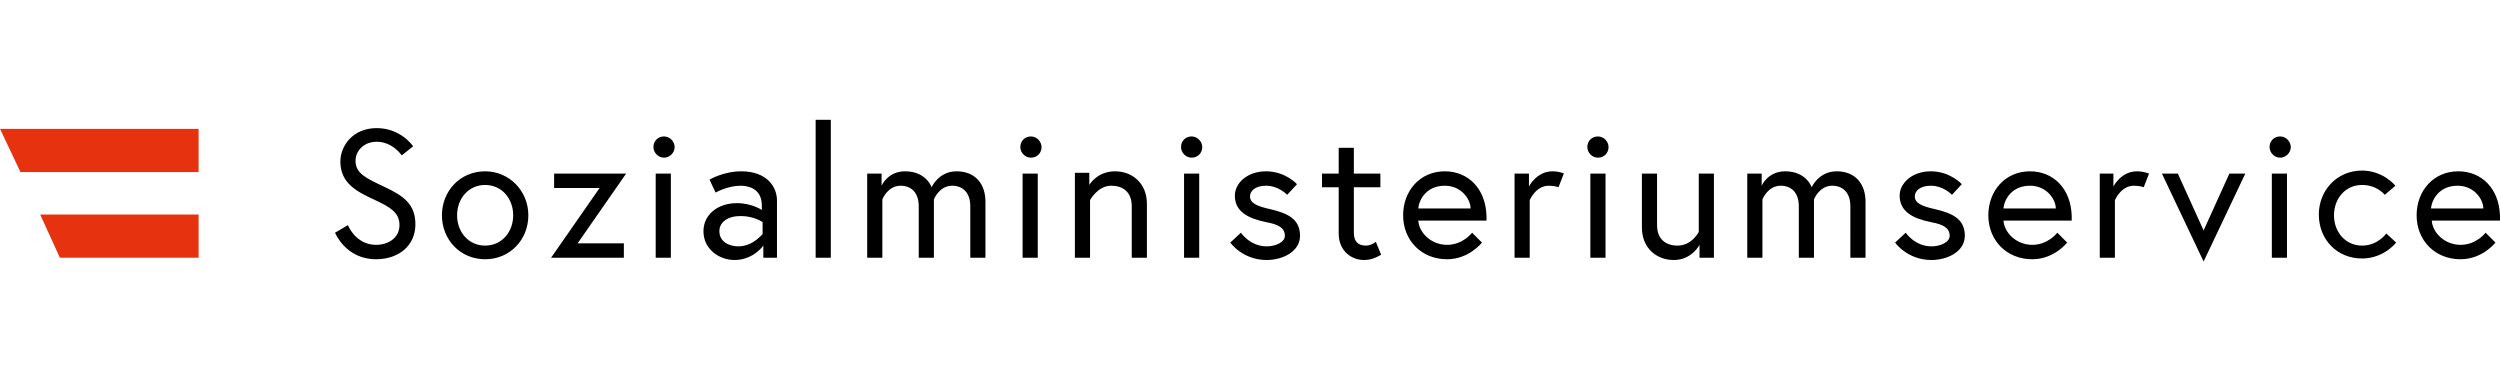<?xml version="1.0" encoding="UTF-8"?>
<svg xmlns="http://www.w3.org/2000/svg" xmlns:xlink="http://www.w3.org/1999/xlink" version="1.1" id="Ebene_1" x="0px" y="0px" viewBox="0 0 329.8 51" style="enable-background:new 0 0 329.8 51;" xml:space="preserve">
<style type="text/css">
	.st0{fill:#E6320F;}
</style>
<g>
	<path d="M320.7,27.5c0.1-1.2,1.1-3,3.5-3c2.2,0,3.4,1.8,3.4,3H320.7z M324.3,22.6c-3.3,0-5.5,2.6-5.5,5.8c0,3.3,2.4,5.8,5.8,5.8   c2.9,0,4.6-2.2,4.6-2.2l-1.3-1.3c0,0-1.2,1.6-3.3,1.6c-2.1,0-3.7-1.6-3.8-3.2h9c0-0.3,0-0.4,0-0.6   C329.7,24.9,327.4,22.6,324.3,22.6 M314.8,30.8c0,0-1.1,1.6-3.2,1.6c-2.2,0-3.7-1.8-3.7-4s1.5-4,3.7-4c2,0,3,1.3,3,1.3l1.4-1.2   c0,0-1.6-2-4.4-2c-3.3,0-5.7,2.6-5.7,5.8c0,3.3,2.4,5.8,5.7,5.8c2.9,0,4.5-2.1,4.5-2.1L314.8,30.8z M299.4,19.4   c0,0.7,0.6,1.4,1.4,1.4c0.7,0,1.4-0.6,1.4-1.4c0-0.7-0.6-1.4-1.4-1.4S299.4,18.6,299.4,19.4 M299.7,34h2V22.9h-2V34z M285.2,22.9   l5.5,11.6l5.5-11.6h-2.1l-3.4,7.5l-3.4-7.5H285.2z M281.9,22.6c-2.1,0-3.1,2-3.1,2v-1.7H277V34h2v-7.6c0,0,0.8-1.9,2.5-1.9   c0.8,0,1.3,0.2,1.3,0.2l0.7-1.8C283.5,22.9,282.8,22.6,281.9,22.6 M264.3,27.5c0.1-1.2,1.1-3,3.5-3c2.2,0,3.4,1.8,3.4,3H264.3z    M267.8,22.6c-3.3,0-5.5,2.6-5.5,5.8c0,3.3,2.4,5.8,5.8,5.8c2.9,0,4.6-2.2,4.6-2.2l-1.3-1.3c0,0-1.2,1.6-3.3,1.6   c-2.1,0-3.7-1.6-3.8-3.2h9c0-0.3,0-0.4,0-0.6C273.2,24.9,270.9,22.6,267.8,22.6 M250,32c0,0,1.6,2.3,4.8,2.3c2.1,0,4.4-1.1,4.4-3.2   c0-2.3-1.8-3-3.9-3.5c-1.8-0.4-2.7-0.8-2.7-1.7c0-0.7,0.7-1.4,2.1-1.4c1.7,0,2.8,1.2,2.8,1.2l1.3-1.4c0,0-1.5-1.7-4.1-1.7   c-2.5,0-4.1,1.6-4.1,3.2c0,2.1,1.7,3,4.1,3.5c1.7,0.3,2.5,0.8,2.5,1.8c0,0.9-1.3,1.4-2.4,1.4c-2.2,0-3.4-1.8-3.4-1.8L250,32z    M242.3,22.6c-2.4,0-3.3,2.1-3.3,2.1s-0.7-2.1-3.5-2.1c-2.3,0-3.1,1.9-3.1,1.9v-1.6h-1.9V34h2v-7.7c0,0,0.7-1.8,2.4-1.8   c1.4,0,2.4,0.9,2.4,2.7V34h2v-7.7c0,0,0.7-1.8,2.4-1.8c1.4,0,2.4,0.9,2.4,2.7V34h2v-7.1C246.2,24.1,244.6,22.6,242.3,22.6    M220.8,34.3c2.4,0,3.4-2,3.4-2V34h1.9V22.9h-2v7.7c0,0-0.9,1.8-2.8,1.8c-1.5,0-2.7-0.8-2.7-2.7v-6.8h-2V30   C216.6,32.8,218.6,34.3,220.8,34.3 M209.4,19.4c0,0.7,0.6,1.4,1.4,1.4s1.4-0.6,1.4-1.4c0-0.7-0.6-1.4-1.4-1.4   S209.4,18.6,209.4,19.4 M209.8,34h2V22.9h-2V34z M204.8,22.6c-2.1,0-3.1,2-3.1,2v-1.7h-1.9V34h2v-7.6c0,0,0.8-1.9,2.5-1.9   c0.8,0,1.3,0.2,1.3,0.2l0.7-1.8C206.4,22.9,205.7,22.6,204.8,22.6 M187.1,27.5c0.1-1.2,1.1-3,3.5-3c2.2,0,3.4,1.8,3.4,3H187.1z    M190.6,22.6c-3.3,0-5.5,2.6-5.5,5.8c0,3.3,2.4,5.8,5.8,5.8c2.9,0,4.6-2.2,4.6-2.2l-1.3-1.3c0,0-1.2,1.6-3.3,1.6s-3.7-1.6-3.8-3.2   h9c0-0.3,0-0.4,0-0.6C196,24.9,193.7,22.6,190.6,22.6 M174.4,24.7h2.2v6.1c0,2.4,1.8,3.5,3.3,3.5c0.6,0,1.3-0.1,2.3-0.7l-0.7-1.7   c0,0-0.6,0.5-1.3,0.5c-1.1,0-1.6-0.6-1.6-1.7v-6h3.5v-1.8h-3.5v-3.4h-2v3.4h-2.2V24.7z M162.3,32c0,0,1.6,2.3,4.8,2.3   c2.1,0,4.4-1.1,4.4-3.2c0-2.3-1.8-3-3.9-3.5c-1.8-0.4-2.7-0.8-2.7-1.7c0-0.7,0.7-1.4,2.1-1.4c1.7,0,2.8,1.2,2.8,1.2l1.3-1.4   c0,0-1.5-1.7-4.1-1.7c-2.5,0-4.1,1.6-4.1,3.2c0,2.1,1.7,3,4.1,3.5c1.7,0.3,2.5,0.8,2.5,1.8c0,0.9-1.3,1.4-2.4,1.4   c-2.2,0-3.4-1.8-3.4-1.8L162.3,32z M155.8,19.4c0,0.7,0.6,1.4,1.4,1.4s1.4-0.6,1.4-1.4c0-0.7-0.6-1.4-1.4-1.4   S155.8,18.6,155.8,19.4 M156.2,34h2V22.9h-2V34z M147.1,22.6c-2.4,0-3.4,1.8-3.4,1.8v-1.6h-1.9V34h2v-7.6c0,0,1-1.9,2.8-1.9   c1.5,0,2.7,0.8,2.7,2.7V34h2v-7.1C151.3,24.1,149.3,22.6,147.1,22.6 M134.6,19.4c0,0.7,0.6,1.4,1.4,1.4s1.4-0.6,1.4-1.4   c0-0.7-0.6-1.4-1.4-1.4S134.6,18.6,134.6,19.4 M134.9,34h2V22.9h-2V34z M126.2,22.6c-2.4,0-3.3,2.1-3.3,2.1s-0.7-2.1-3.5-2.1   c-2.3,0-3.1,1.9-3.1,1.9v-1.6h-1.9V34h2v-7.7c0,0,0.7-1.8,2.4-1.8c1.4,0,2.4,0.9,2.4,2.7V34h2v-7.7c0,0,0.7-1.8,2.4-1.8   c1.4,0,2.4,0.9,2.4,2.7V34h2v-7.1C130.1,24.1,128.5,22.6,126.2,22.6 M107.6,34h2V15.8h-2V34z M97.4,32.5c-1.2,0-2.5-0.6-2.5-2   c0-1.2,1.1-2,2.8-2c1.8,0,2.9,0.8,2.9,0.8v1.6C100.6,30.8,99.4,32.5,97.4,32.5 M97.8,22.6c-2.4,0-4.2,1.1-4.2,1.1l0.8,1.7   c0,0,1.6-0.9,3.3-0.9c0.9,0,2.8,0.3,2.8,2.6v0.6c0,0-1.3-0.9-3.3-0.9c-2.5,0-4.4,1.5-4.4,3.7c0,2.4,2.1,3.8,4.1,3.8   c2.5,0,3.8-1.9,3.8-1.9V34h1.8v-7.3C102.6,24.6,101.1,22.6,97.8,22.6 M86.2,19.4c0,0.7,0.6,1.4,1.4,1.4c0.7,0,1.4-0.6,1.4-1.4   c0-0.7-0.6-1.4-1.4-1.4C86.8,18,86.2,18.6,86.2,19.4 M86.5,34h2V22.9h-2V34z M73.1,22.9v1.9h6L72.7,34h9.6v-1.9h-6.1l6.4-9.2   C82.6,22.9,73.1,22.9,73.1,22.9z M64,32.4c-2.2,0-3.7-1.8-3.7-4s1.5-4,3.7-4s3.7,1.8,3.7,4S66.2,32.4,64,32.4 M64,22.6   c-3.3,0-5.7,2.6-5.7,5.8s2.4,5.8,5.7,5.8s5.7-2.6,5.7-5.8S67.2,22.6,64,22.6 M52.7,29.7c0,1.7-1.5,2.6-3.1,2.6   c-2.7,0-3.7-2.6-3.7-2.6l-1.7,1c0,0,1.4,3.5,5.4,3.5c3,0,5.2-1.8,5.2-4.6c0-2.7-1.6-3.8-4.2-5c-2.3-1.1-3.7-1.7-3.7-3.4   c0-1.2,1-2.5,2.8-2.5c2.1,0,3.3,1.8,3.3,1.8l1.5-1.2c0,0-1.6-2.4-4.8-2.4c-3.2,0-4.8,2.4-4.8,4.4c0,2.9,2.2,4,4.6,5.1   C51.4,27.3,52.7,28,52.7,29.7"></path>
</g>
<polygon class="st0" points="26.2,22.7 26.2,17 0,17 2.7,22.7 "></polygon>
<polygon class="st0" points="7.9,34 26.2,34 26.2,28.3 5.3,28.3 "></polygon>
</svg>
